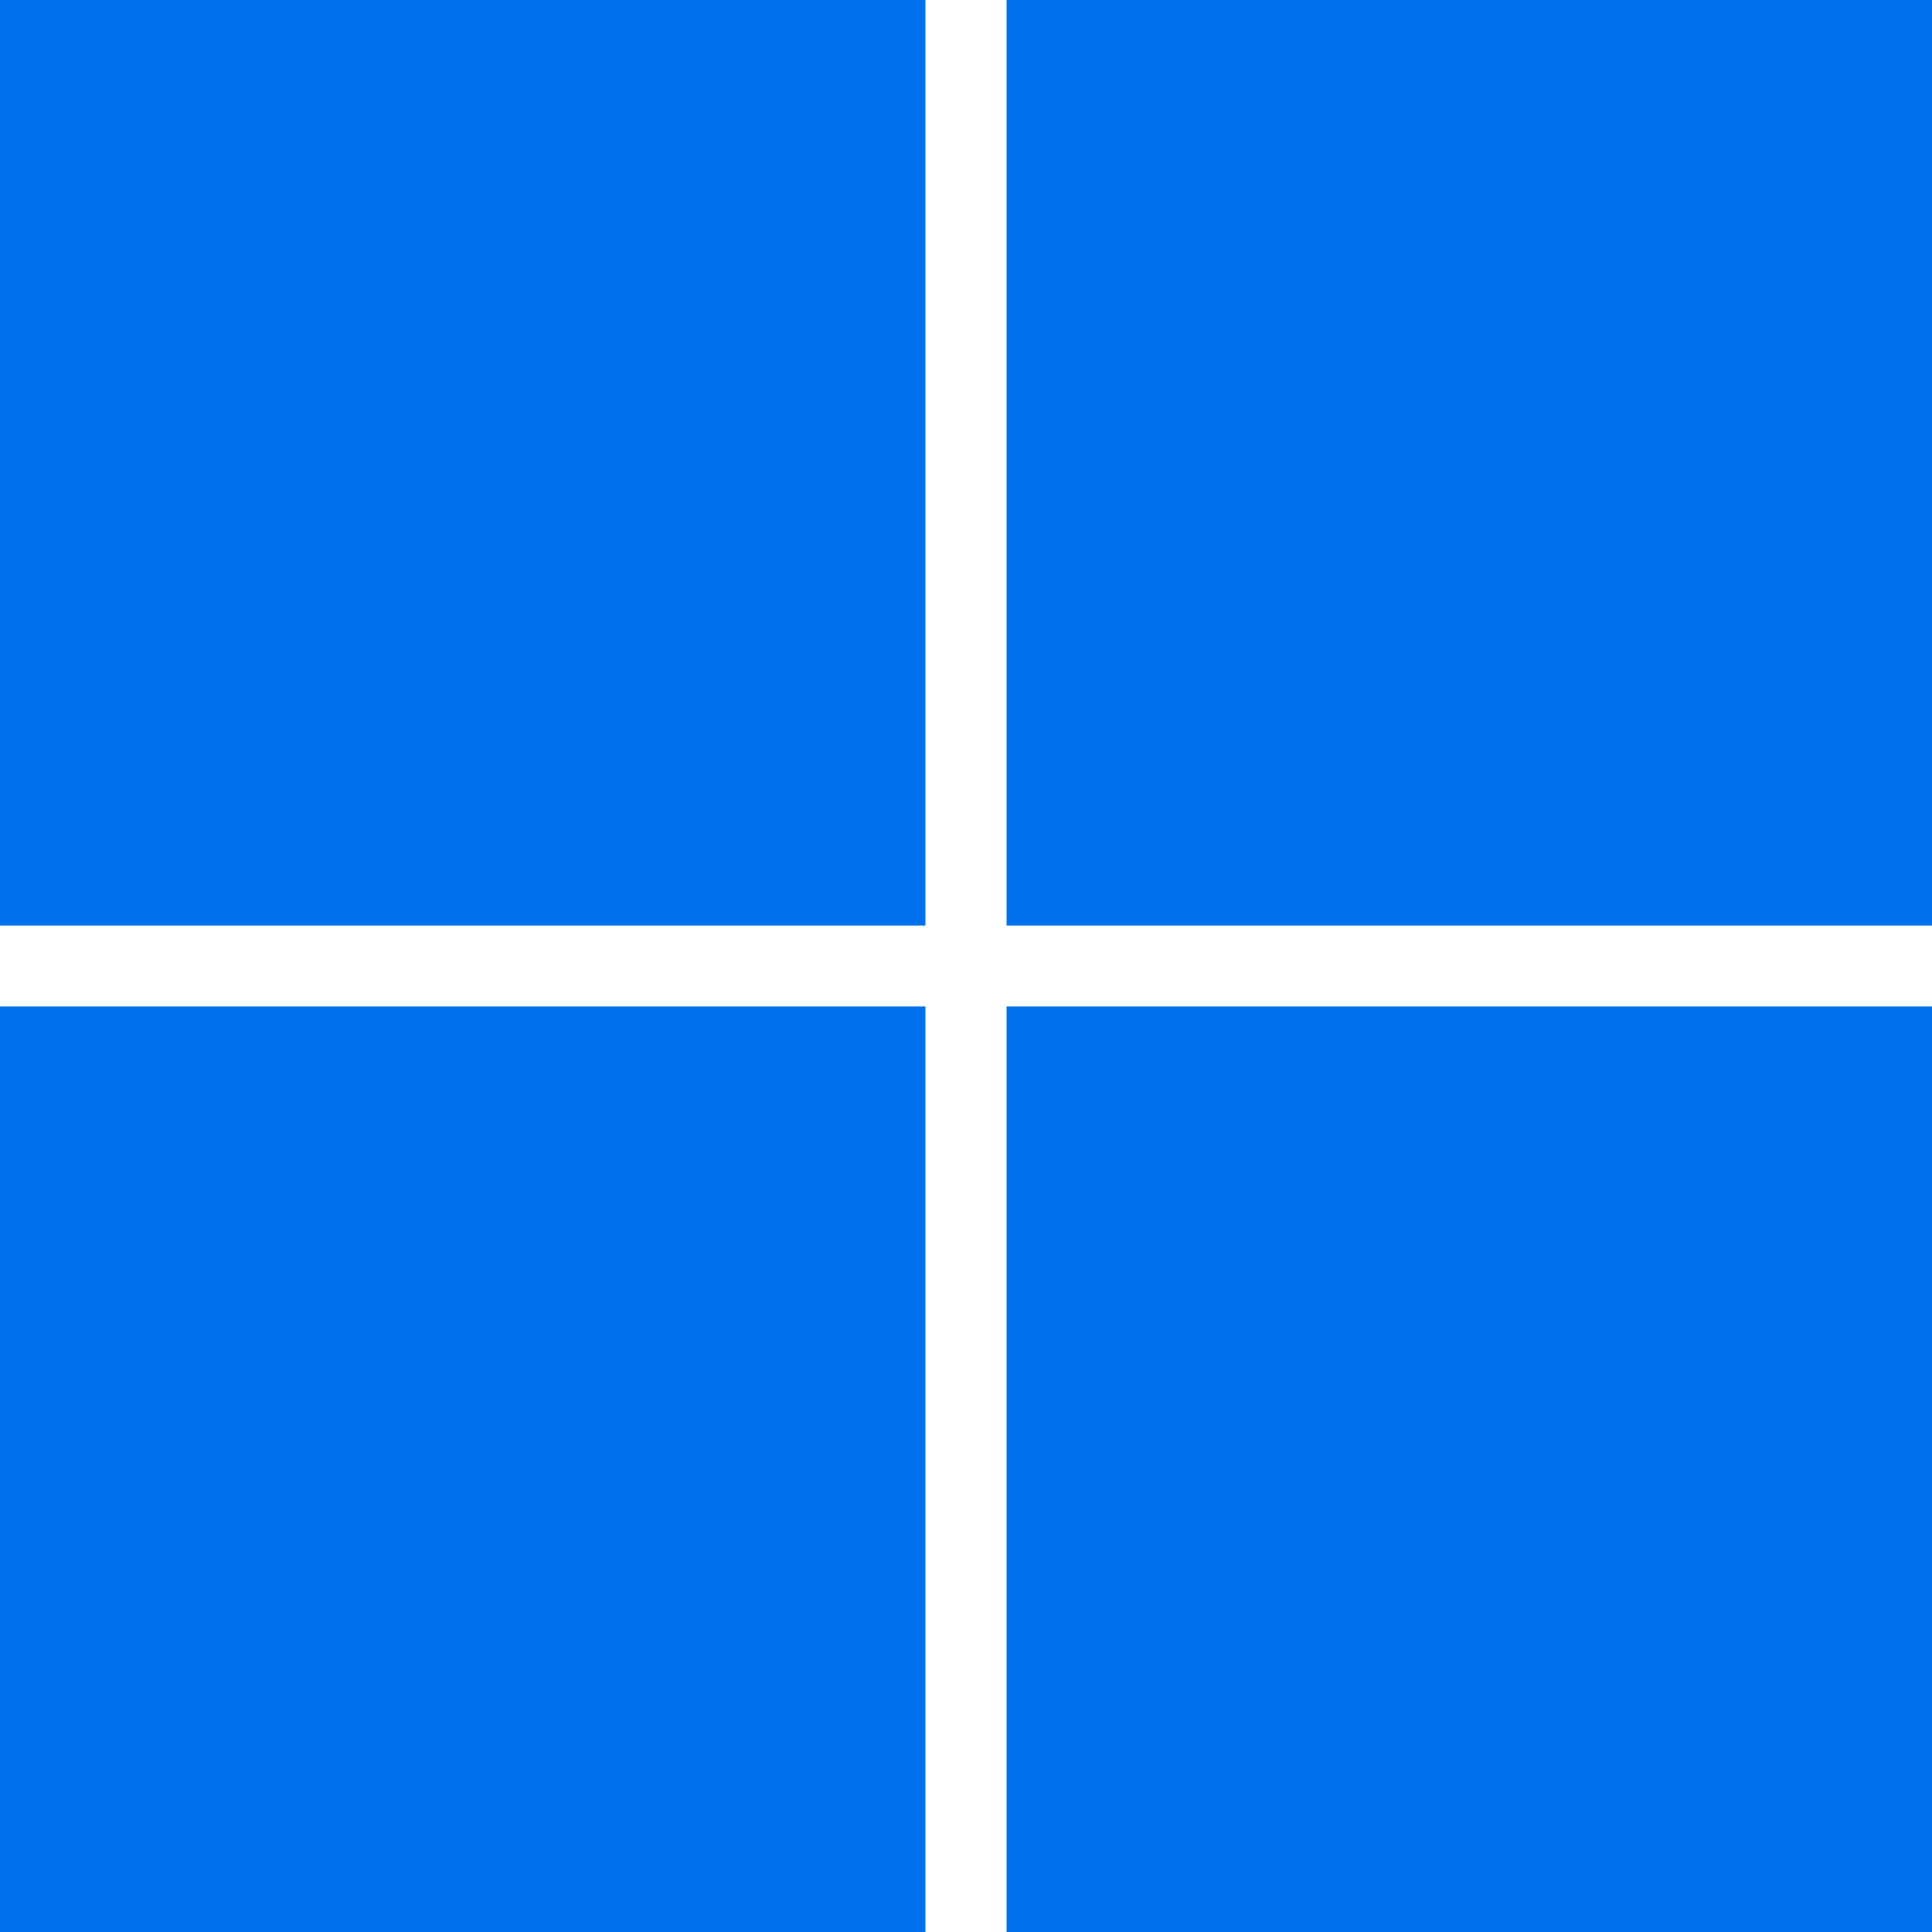 <svg xmlns="http://www.w3.org/2000/svg" width="26.25" height="26.25" viewBox="0 0 26.25 26.25"><path d="M0-24.375H12.574V-11.8H0Zm13.676,0H26.25V-11.8H13.676ZM0-10.7H12.574V1.875H0Zm13.676,0H26.25V1.875H13.676Z" transform="translate(0 24.375)" fill="#0070ec"/></svg>